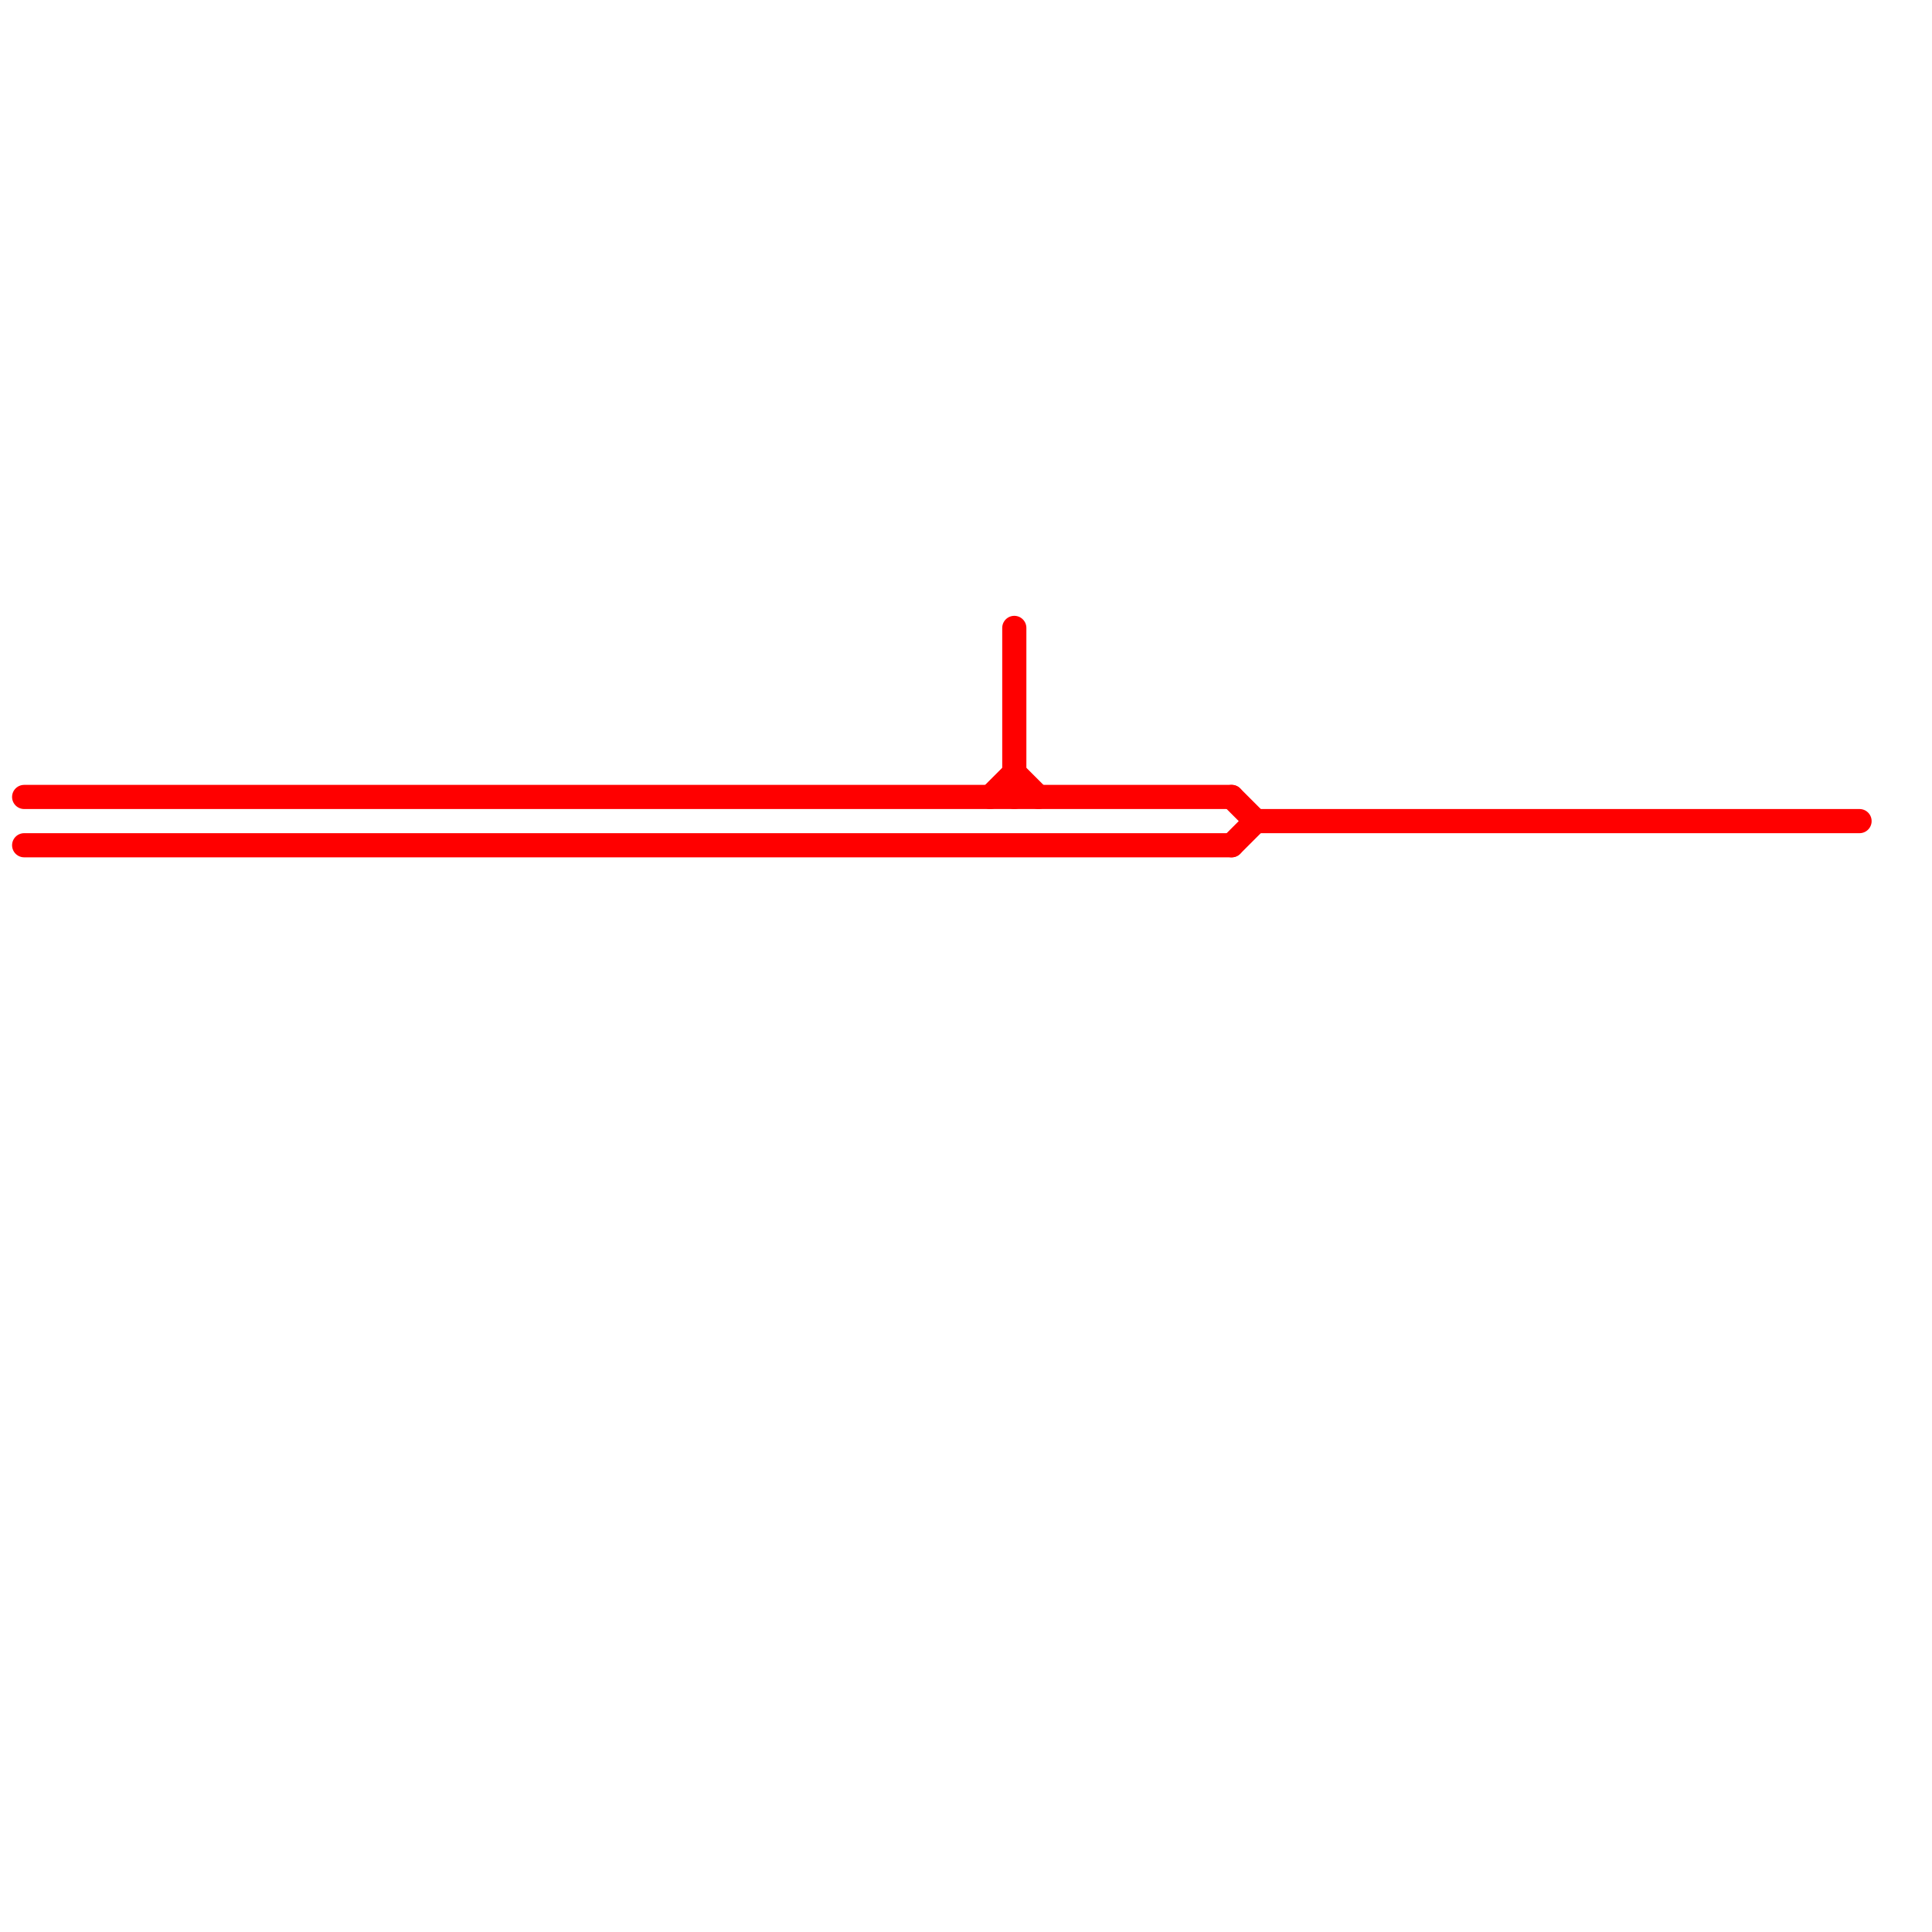 
<svg version="1.1" xmlns="http://www.w3.org/2000/svg" viewBox="0 0 80 80">
<style>text { font: 1px Helvetica; font-weight: 600; white-space: pre; dominant-baseline: central; } line { stroke-width: 1; fill: none; stroke-linecap: round; stroke-linejoin: round; } .c0 { stroke: #ff0000 }</style><defs><g id="wm-xf"><circle r="1.2" fill="#000"/><circle r="0.9" fill="#fff"/><circle r="0.6" fill="#000"/><circle r="0.3" fill="#fff"/></g><g id="wm"><circle r="0.6" fill="#000"/><circle r="0.3" fill="#fff"/></g></defs><line class="c0" x1="41" y1="33" x2="42" y2="32"/><line class="c0" x1="52" y1="34" x2="77" y2="34"/><line class="c0" x1="42" y1="32" x2="43" y2="33"/><line class="c0" x1="51" y1="33" x2="52" y2="34"/><line class="c0" x1="42" y1="26" x2="42" y2="33"/><line class="c0" x1="51" y1="35" x2="52" y2="34"/><line class="c0" x1="1" y1="33" x2="51" y2="33"/><line class="c0" x1="1" y1="35" x2="51" y2="35"/>
</svg>
